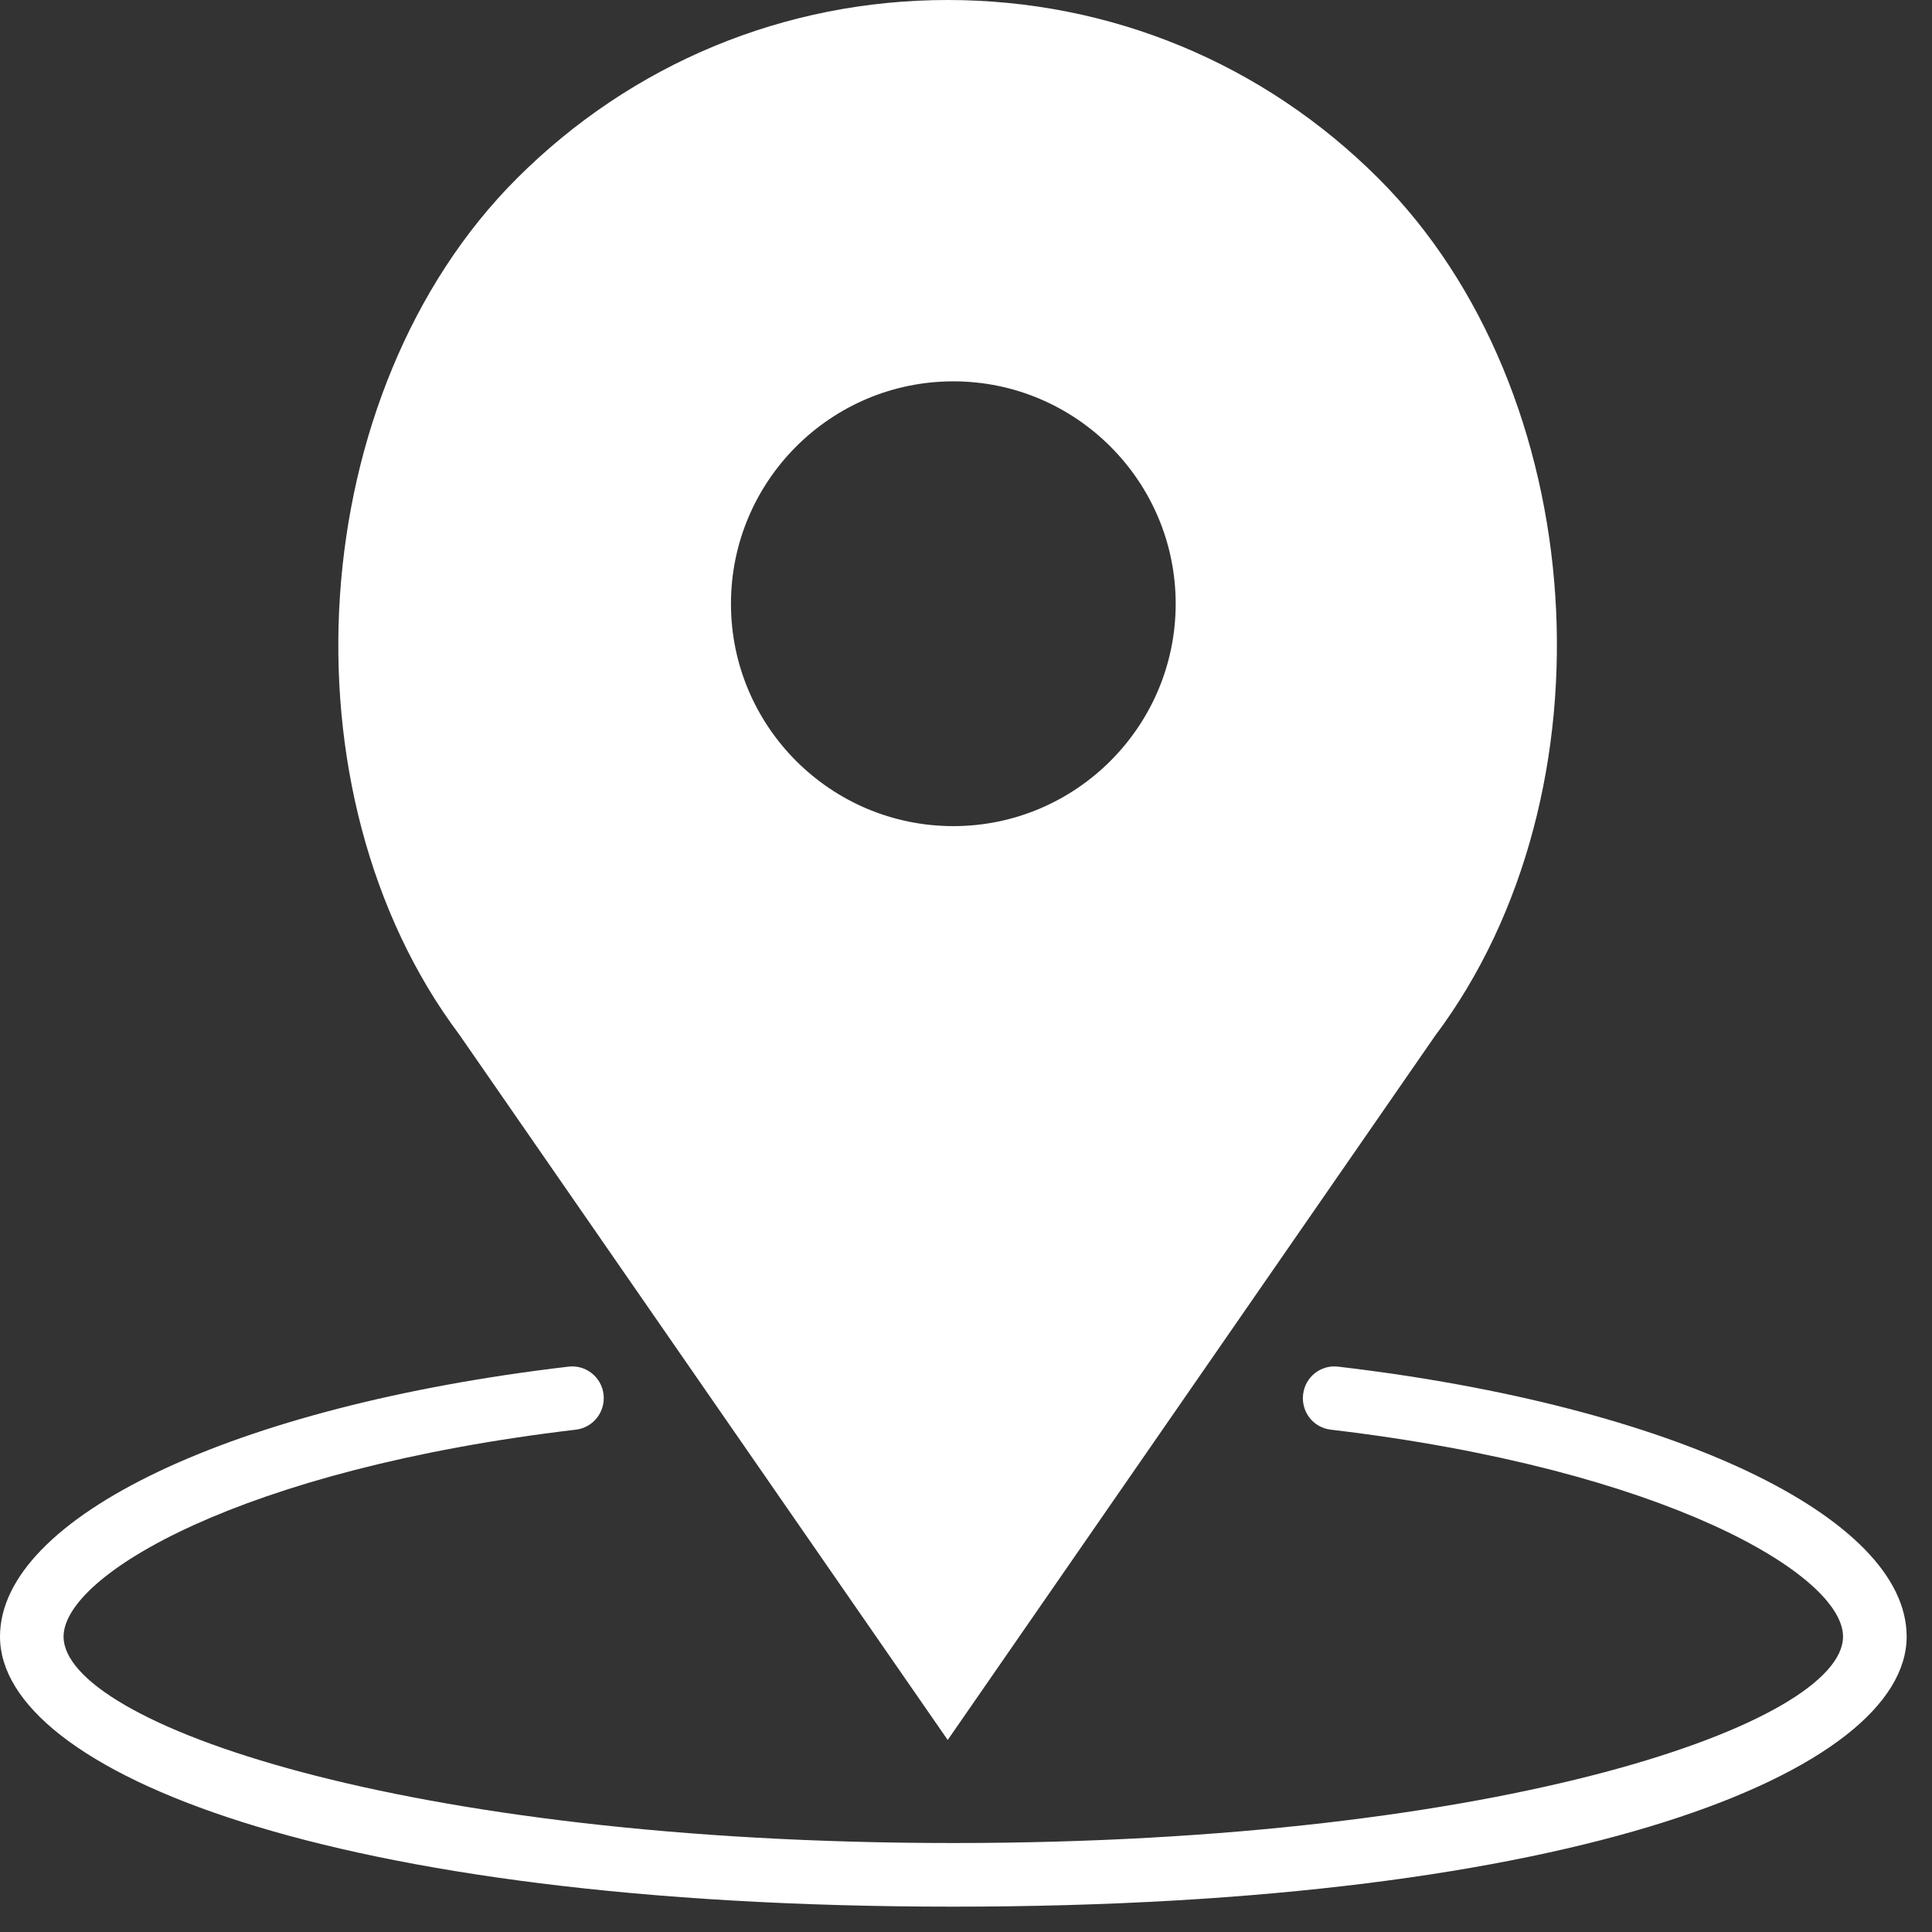 <?xml version="1.0" encoding="UTF-8"?>
<svg xmlns="http://www.w3.org/2000/svg" xmlns:xlink="http://www.w3.org/1999/xlink" width="50" zoomAndPan="magnify" viewBox="0 0 37.5 37.5" height="50" preserveAspectRatio="xMidYMid meet" version="1.0">
  <rect x="0" y="0" width="37.5" height="37.5" fill="#333333" stroke="none"/>
  <defs>
    <clipPath id="6616dd795a">
      <path d="M 0 35 L 2 35 L 2 37.008 L 0 37.008 Z M 0 35 " clip-rule="nonzero"></path>
    </clipPath>
    <clipPath id="42479efb45">
      <path d="M 1.562 35.926 L 1.391 42.582 L -13.406 42.207 L -13.234 35.547 Z M 1.562 35.926 " clip-rule="nonzero"></path>
    </clipPath>
    <clipPath id="982d2a4e6c">
      <path d="M 1.562 35.926 L 1.391 42.582 L -13.406 42.207 L -13.234 35.547 Z M 1.562 35.926 " clip-rule="nonzero"></path>
    </clipPath>
    <clipPath id="5bd5b62e3c">
      <path d="M 0 26 L 37.008 26 L 37.008 37.008 L 0 37.008 Z M 0 26 " clip-rule="nonzero"></path>
    </clipPath>
  </defs>
  <g clip-path="url(#6616dd795a)">
    <g clip-path="url(#42479efb45)">
      <g clip-path="url(#982d2a4e6c)">
        <path fill="#f3782b" d="M -1.035 41.234 L -1.078 42.844 L 1.352 42.906 L 1.406 40.848 L 1.395 40.848 C 1.363 38.141 -0.137 37.547 -1.734 37.457 L -1.734 37.453 L -3.422 37.41 L -3.379 35.797 L -5.812 35.734 L -5.852 37.348 L -13.246 37.16 L -13.316 40.051 L -5.926 40.238 L -5.98 42.309 L -3.559 42.781 L -3.496 40.301 L -1.984 40.34 C -1.449 40.352 -1.023 40.723 -1.035 41.234 Z M -1.035 41.234 " fill-opacity="1" fill-rule="nonzero"></path>
      </g>
    </g>
  </g>
  <g clip-path="url(#5bd5b62e3c)">
    <path fill="#ffffff" d="M 25.977 26.527 C 25.637 26.484 25.332 26.727 25.293 27.066 C 25.254 27.406 25.492 27.711 25.832 27.75 C 32.32 28.516 35.773 30.57 35.773 31.766 C 35.773 33.438 29.203 35.773 18.504 35.773 C 7.805 35.773 1.234 33.438 1.234 31.766 C 1.234 30.57 4.688 28.516 11.176 27.75 C 11.512 27.711 11.754 27.406 11.715 27.066 C 11.676 26.727 11.367 26.484 11.031 26.527 C 4.535 27.289 0 29.445 0 31.766 C 0 34.371 6.355 37.008 18.504 37.008 C 30.652 37.008 37.008 34.371 37.008 31.766 C 37.008 29.445 32.473 27.289 25.977 26.527 " fill-opacity="1" fill-rule="evenodd"></path>
  </g>
  <path fill="#ffffff" d="M 18.395 33.773 L 27.855 20.105 C 31.406 15.375 30.891 7.598 26.758 3.465 C 24.523 1.23 21.555 0 18.395 0 C 15.234 0 12.266 1.23 10.031 3.465 C 5.898 7.598 5.383 15.375 8.918 20.086 Z M 18.504 7.402 C 20.883 7.402 22.82 9.34 22.82 11.719 C 22.82 14.098 20.883 16.035 18.504 16.035 C 16.121 16.035 14.188 14.098 14.188 11.719 C 14.188 9.34 16.121 7.402 18.504 7.402 Z M 18.504 7.402 " fill-opacity="1" fill-rule="evenodd"></path>
</svg>
